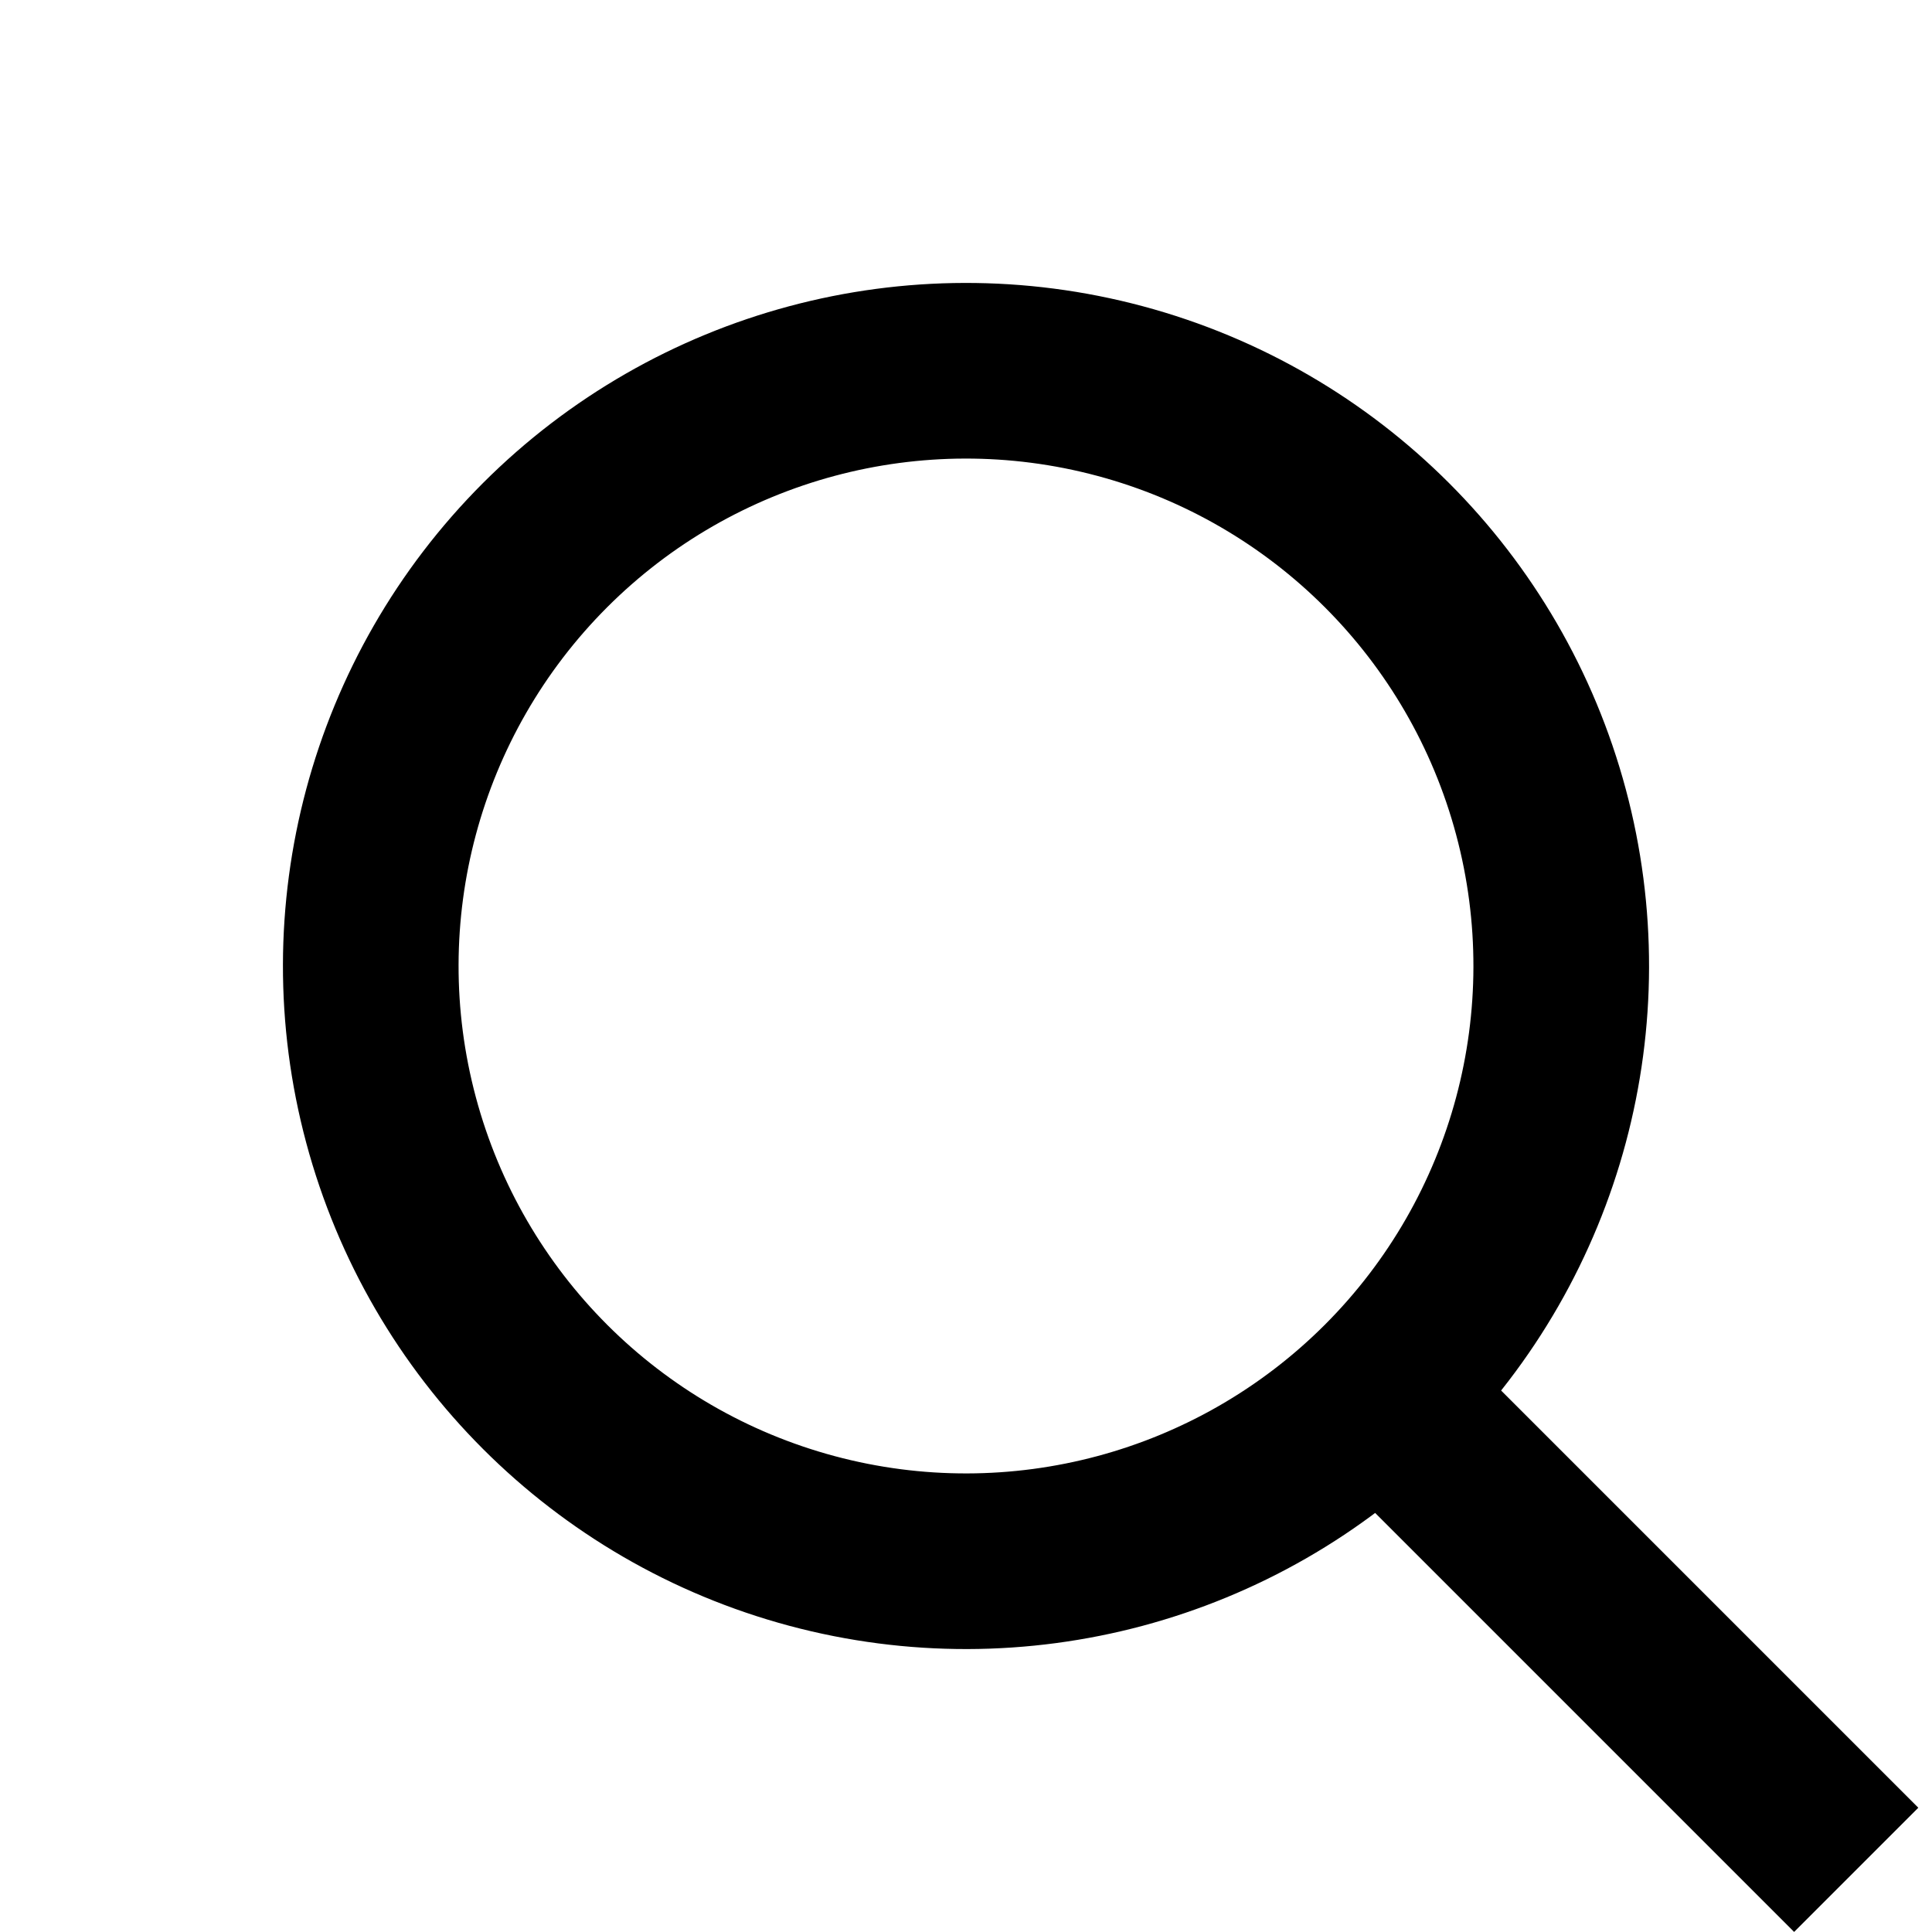 <svg width="22" height="22" viewBox="0 0 22 22" fill="none" xmlns="http://www.w3.org/2000/svg">
<circle cx="11" cy="11" r="6.778" transform="rotate(45 11 11)" stroke="black" stroke-width="2"/>
<line x1="15.637" y1="15.792" x2="21.137" y2="21.292" stroke="black" stroke-width="2"/>
</svg>
